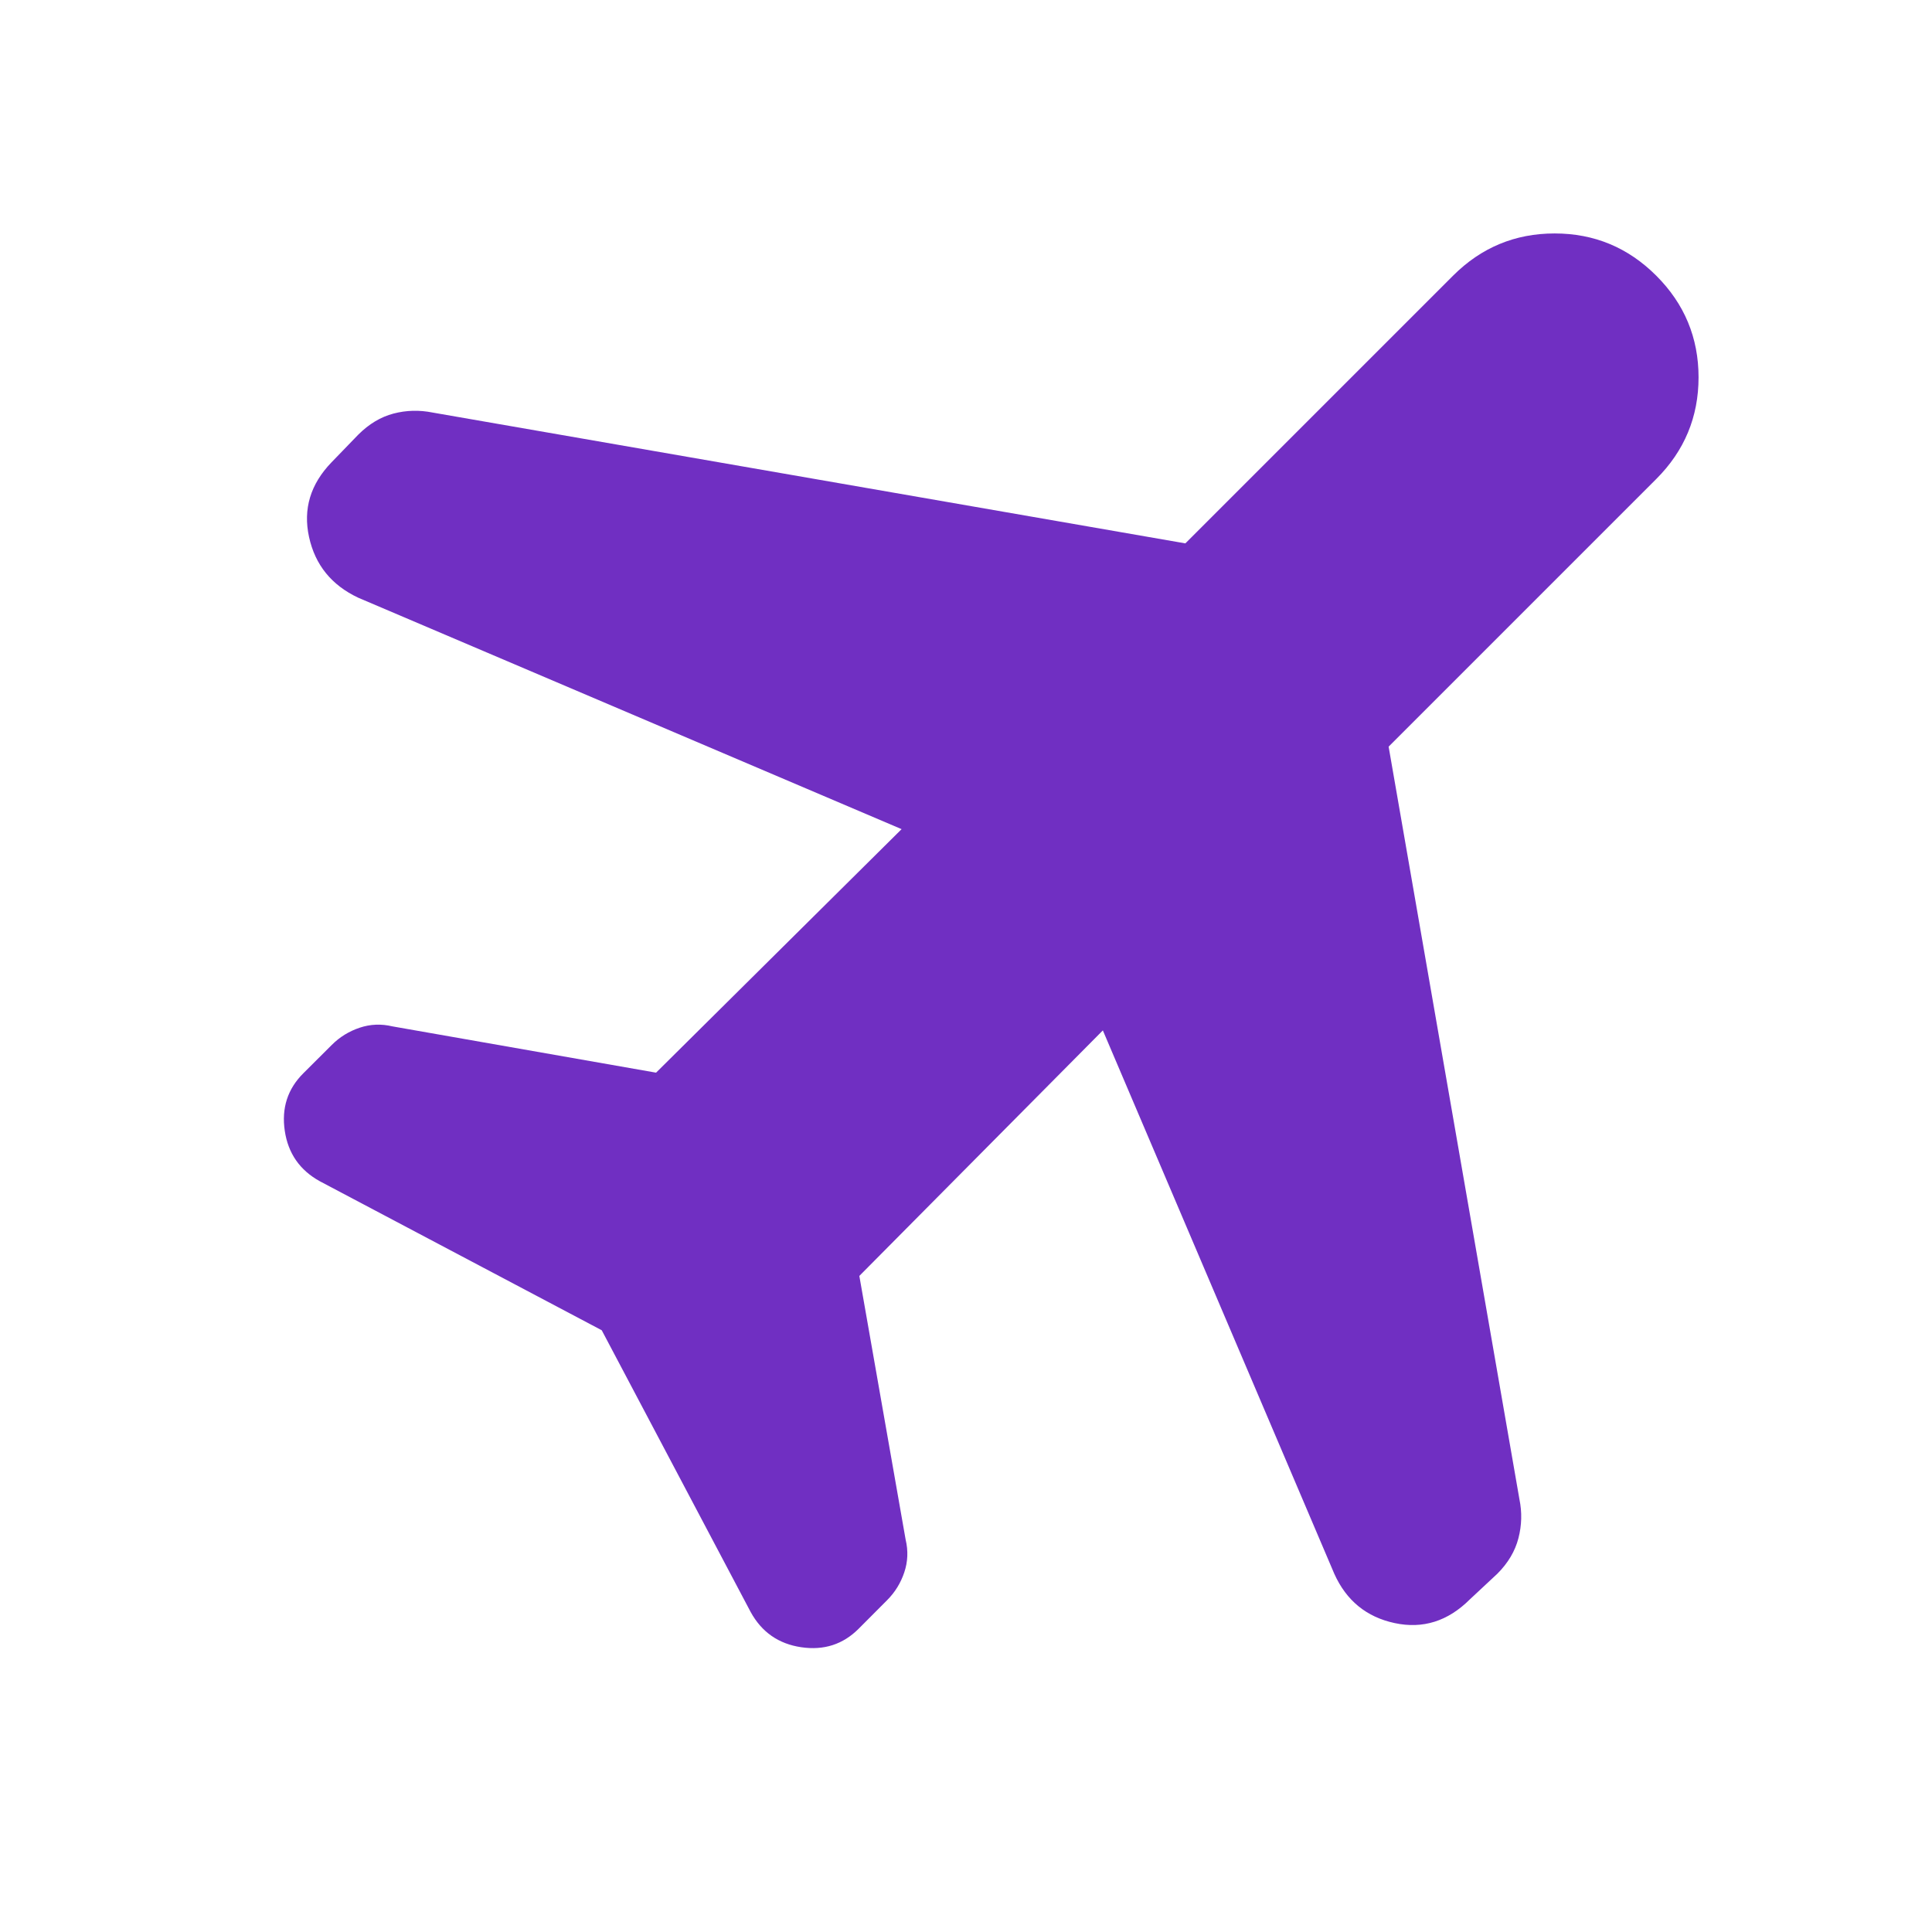 <svg xmlns="http://www.w3.org/2000/svg" height="48px" viewBox="0 -960 960 960" width="48px" fill="#702FC2"><path d="M448-548 178-663q-19.89-9.35-24.44-30.17Q149-714 164.74-730.29L178-744q8-8 17.53-10.5 9.53-2.5 19.47-.5l374 65 133-133q21-21 50.5-21t50.5 21q21 21 21 50.5T823-722L690-589l65 374q2 9.67-.5 19.33Q752-186 744-178l-13.71 12.79Q714-149 693-153.5T663-178L548-448 427-326l23 131q2 8.36-.67 16.3-2.66 7.94-8.5 13.79l-14.16 14.21Q415-139 398.12-141.5 381.24-144 373-159l-74-140-140-74q-15-8.24-17.5-25.12-2.5-16.88 9.2-28.55l14.21-14.16q5.85-5.84 13.79-8.5 7.94-2.67 16.3-.67l131 23 122-121Z"></path></svg>